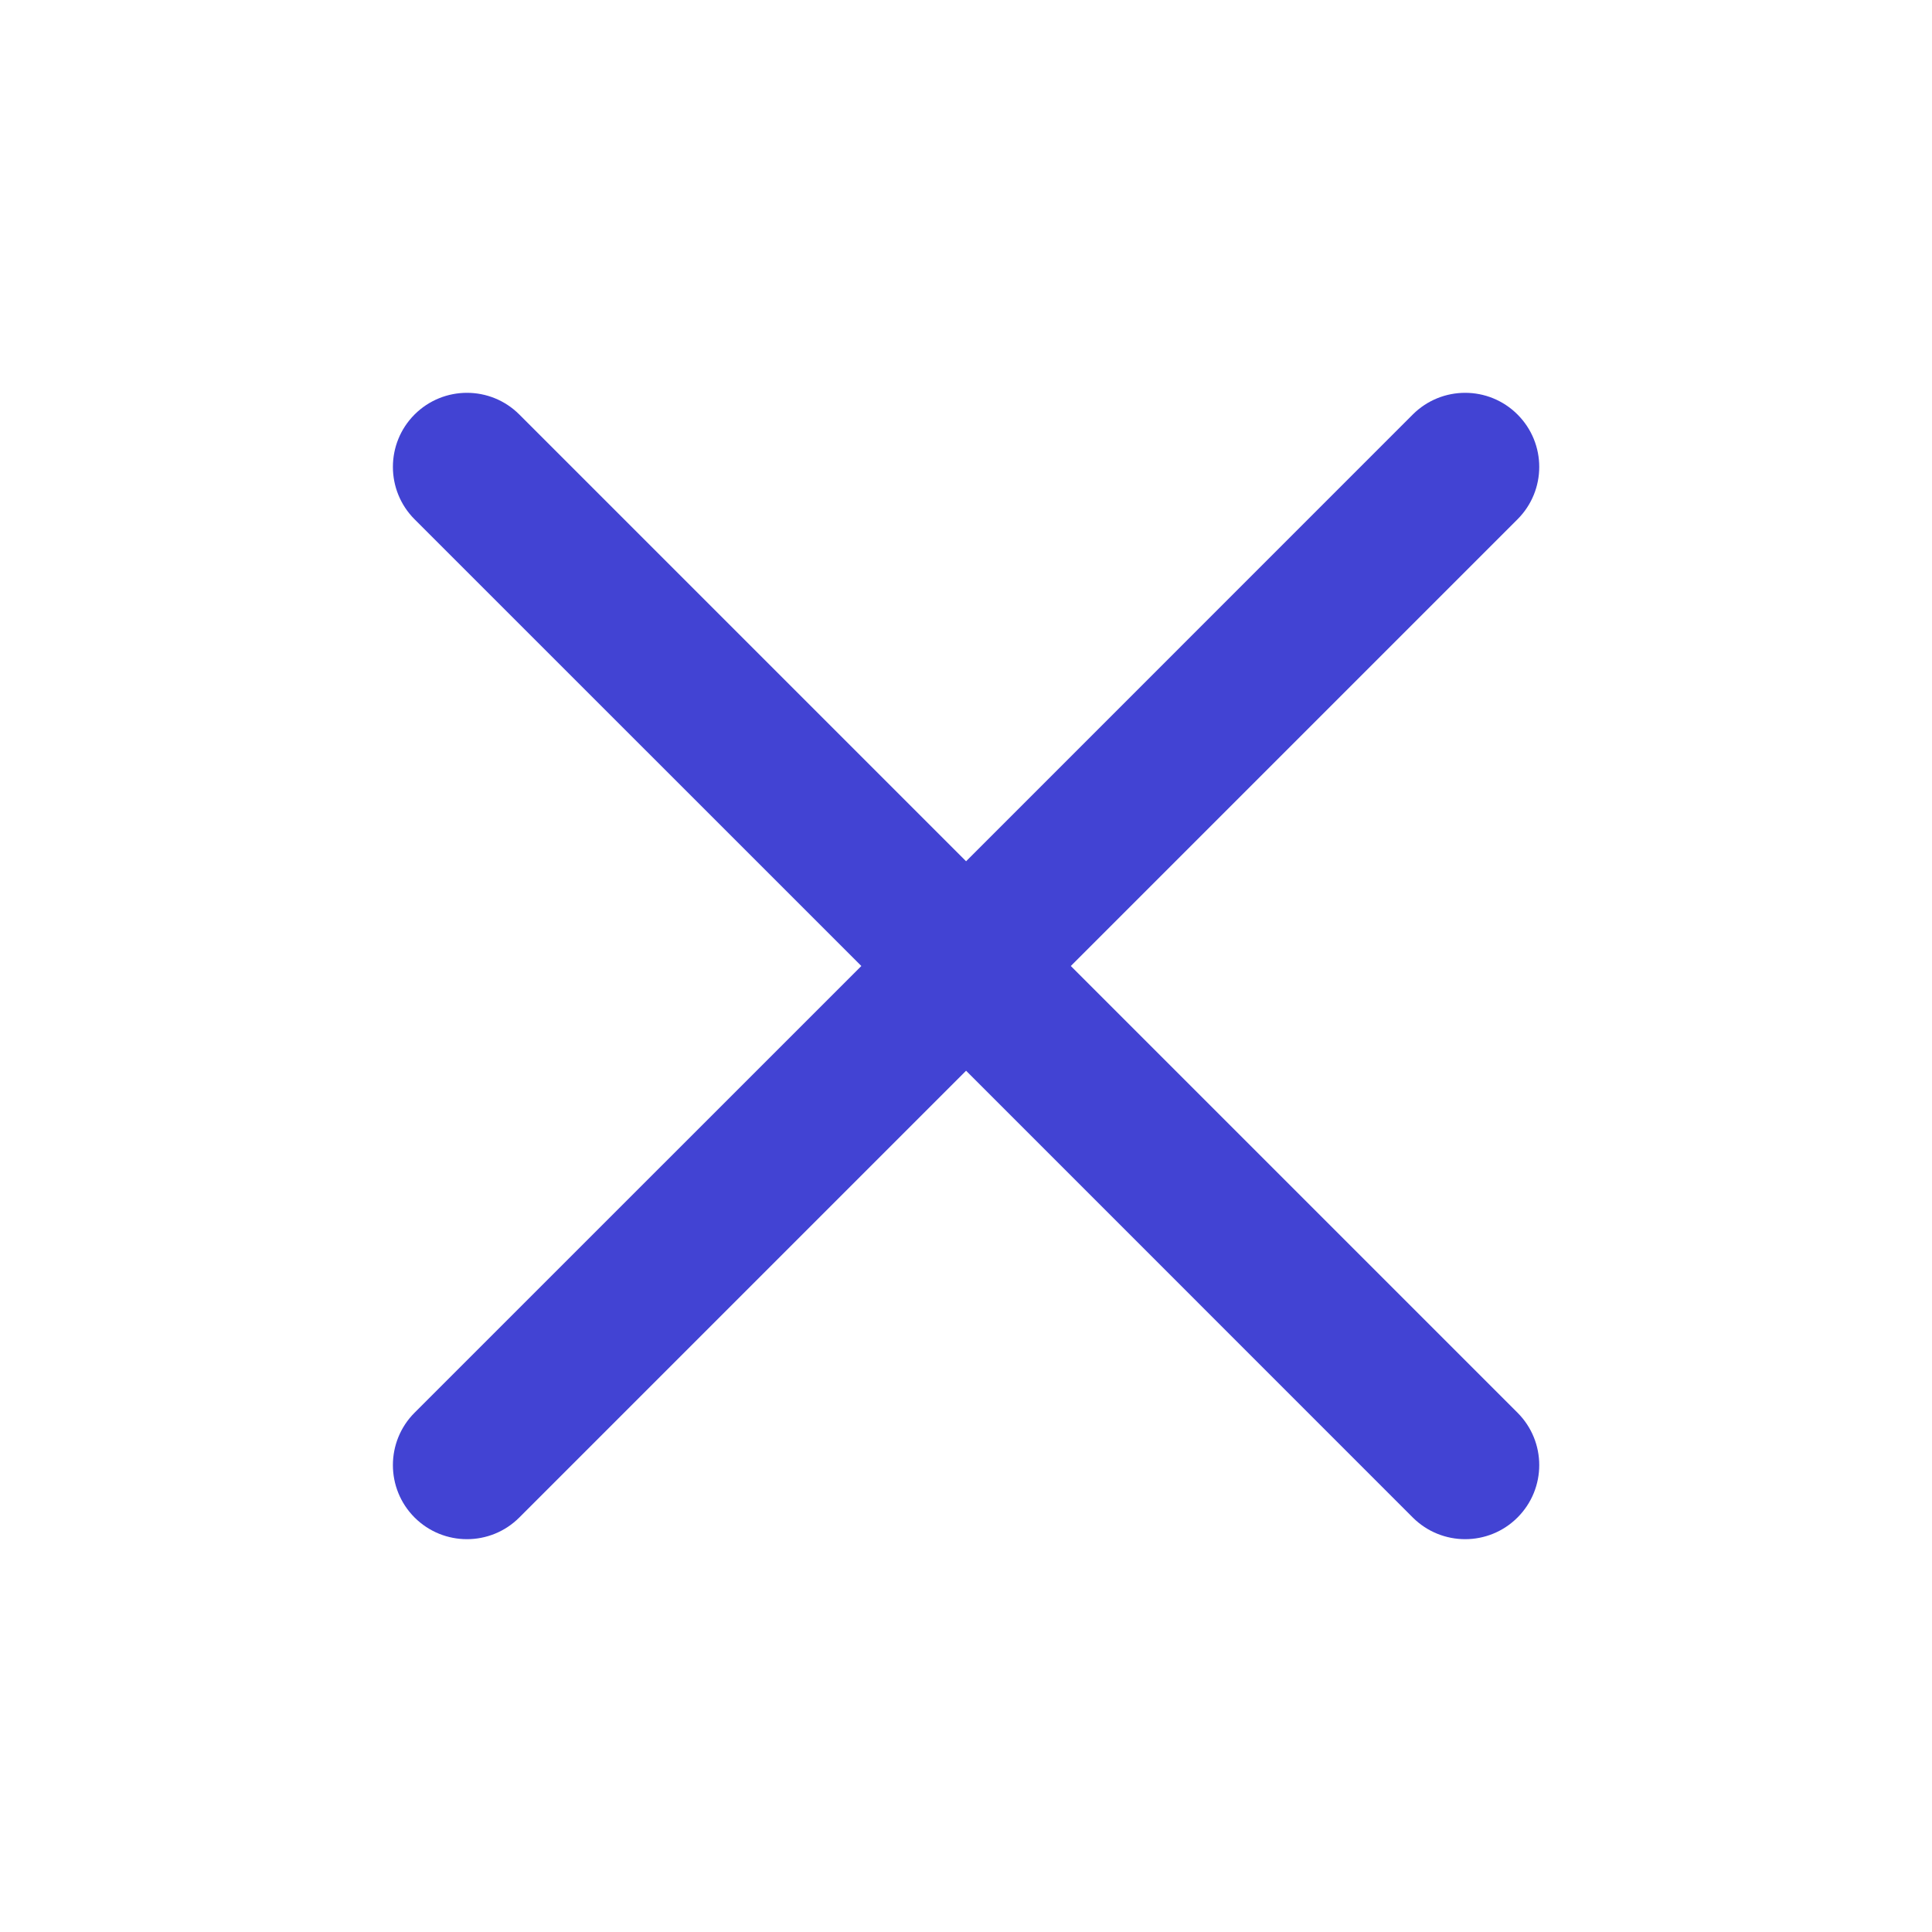 <svg xmlns="http://www.w3.org/2000/svg" width="24" height="24" viewBox="0 0 24 24" fill="none"><path fill-rule="evenodd" clip-rule="evenodd" d="M18.851 6.451C19.211 6.091 19.211 5.509 18.851 5.149C18.492 4.79 17.91 4.79 17.55 5.149L12.001 10.699L6.451 5.149C6.092 4.79 5.51 4.79 5.15 5.149C4.791 5.509 4.791 6.091 5.15 6.451L10.7 12L5.15 17.549C4.791 17.909 4.791 18.491 5.15 18.851C5.51 19.21 6.092 19.21 6.451 18.851L12.001 13.301L17.55 18.851C17.91 19.21 18.492 19.21 18.851 18.851C19.211 18.491 19.211 17.909 18.851 17.549L13.302 12L18.851 6.451Z" fill="#4243D3"></path></svg>